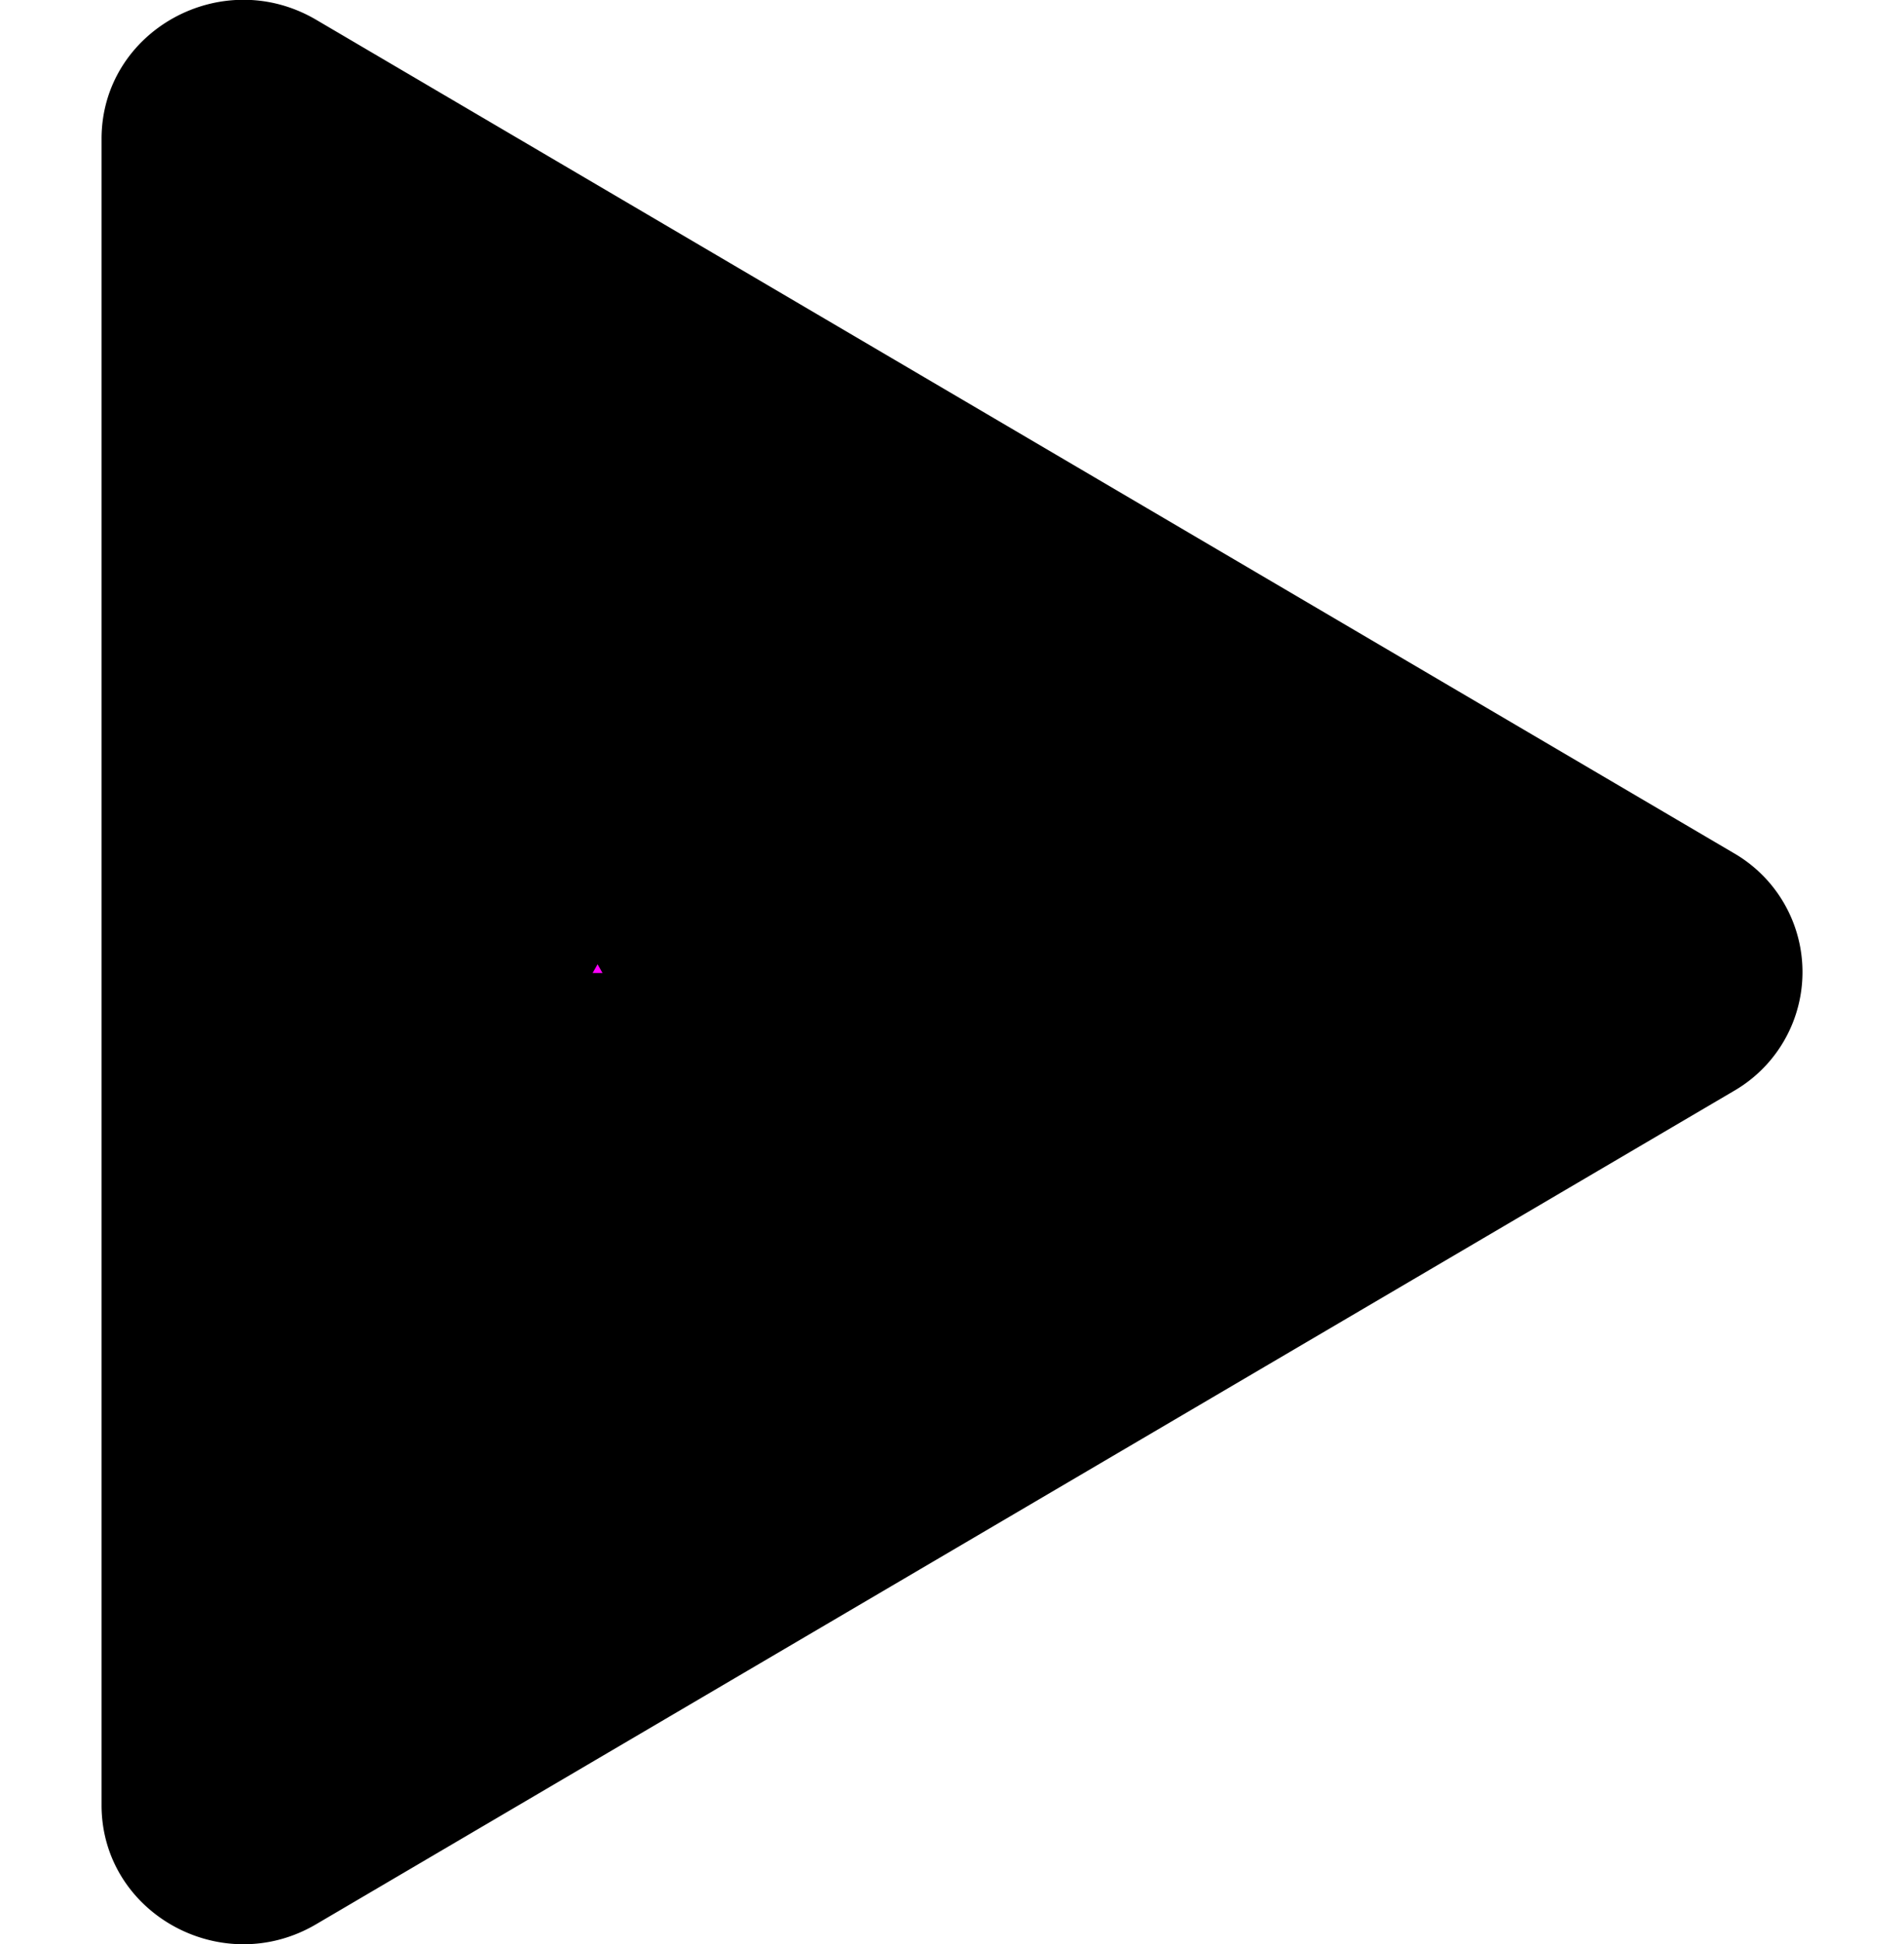 <svg width="15.673" height="16" xmlns="http://www.w3.org/2000/svg" fill="currentColor" style=""><rect id="backgroundrect" width="100%" height="100%" x="0" y="0" fill="none" stroke="none" style="" class=""/>

 <g style="" class="currentLayer">
  <title>Layer 1</title>
  <path fill="#000000" style="color: rgb(255, 0, 255);" stroke-dashoffset="" fill-rule="nonzero" marker-start="" marker-mid="" marker-end="" id="svg_6" d="M0.875,14.408 L8.163,1.653 L15.452,14.408 L0.875,14.408 z" class="" fill-opacity="1" transform="rotate(90, 8.163, 8.03)"/><path transform="rotate(90, 7.837, 8)" id="svg_1" d="m7.773,2.017 a0.13,0.13 0 0 1 0.064,-0.016 a0.13,0.13 0 0 1 0.063,0.016 a0.146,0.146 0 0 1 0.054,0.057 l6.857,11.667 c0.036,0.06 0.035,0.124 0.002,0.183 a0.163,0.163 0 0 1 -0.054,0.06 a0.116,0.116 0 0 1 -0.066,0.017 l-13.712,0 a0.115,0.115 0 0 1 -0.066,-0.017 a0.163,0.163 0 0 1 -0.054,-0.06 a0.176,0.176 0 0 1 0.002,-0.183 l6.856,-11.667 a0.147,0.147 0 0 1 0.054,-0.057 zm1.044,-0.45 a1.13,1.13 0 0 0 -1.96,0 l-6.857,11.667 c-0.457,0.778 0.091,1.767 0.98,1.767 l13.713,0 c0.889,0 1.438,-0.99 0.98,-1.767 l-6.856,-11.667 z" class="" fill="#000000" fill-opacity="1" opacity="1"/>
 <path fill="#ff00ff" style="color: rgb(255, 0, 255);" stroke-dashoffset="" fill-rule="nonzero" marker-start="" marker-mid="" marker-end="" id="svg_4" d="M4.878,8.008 L4.919,7.936 L4.96,8.008 L4.878,8.008 z"/></g>
</svg>